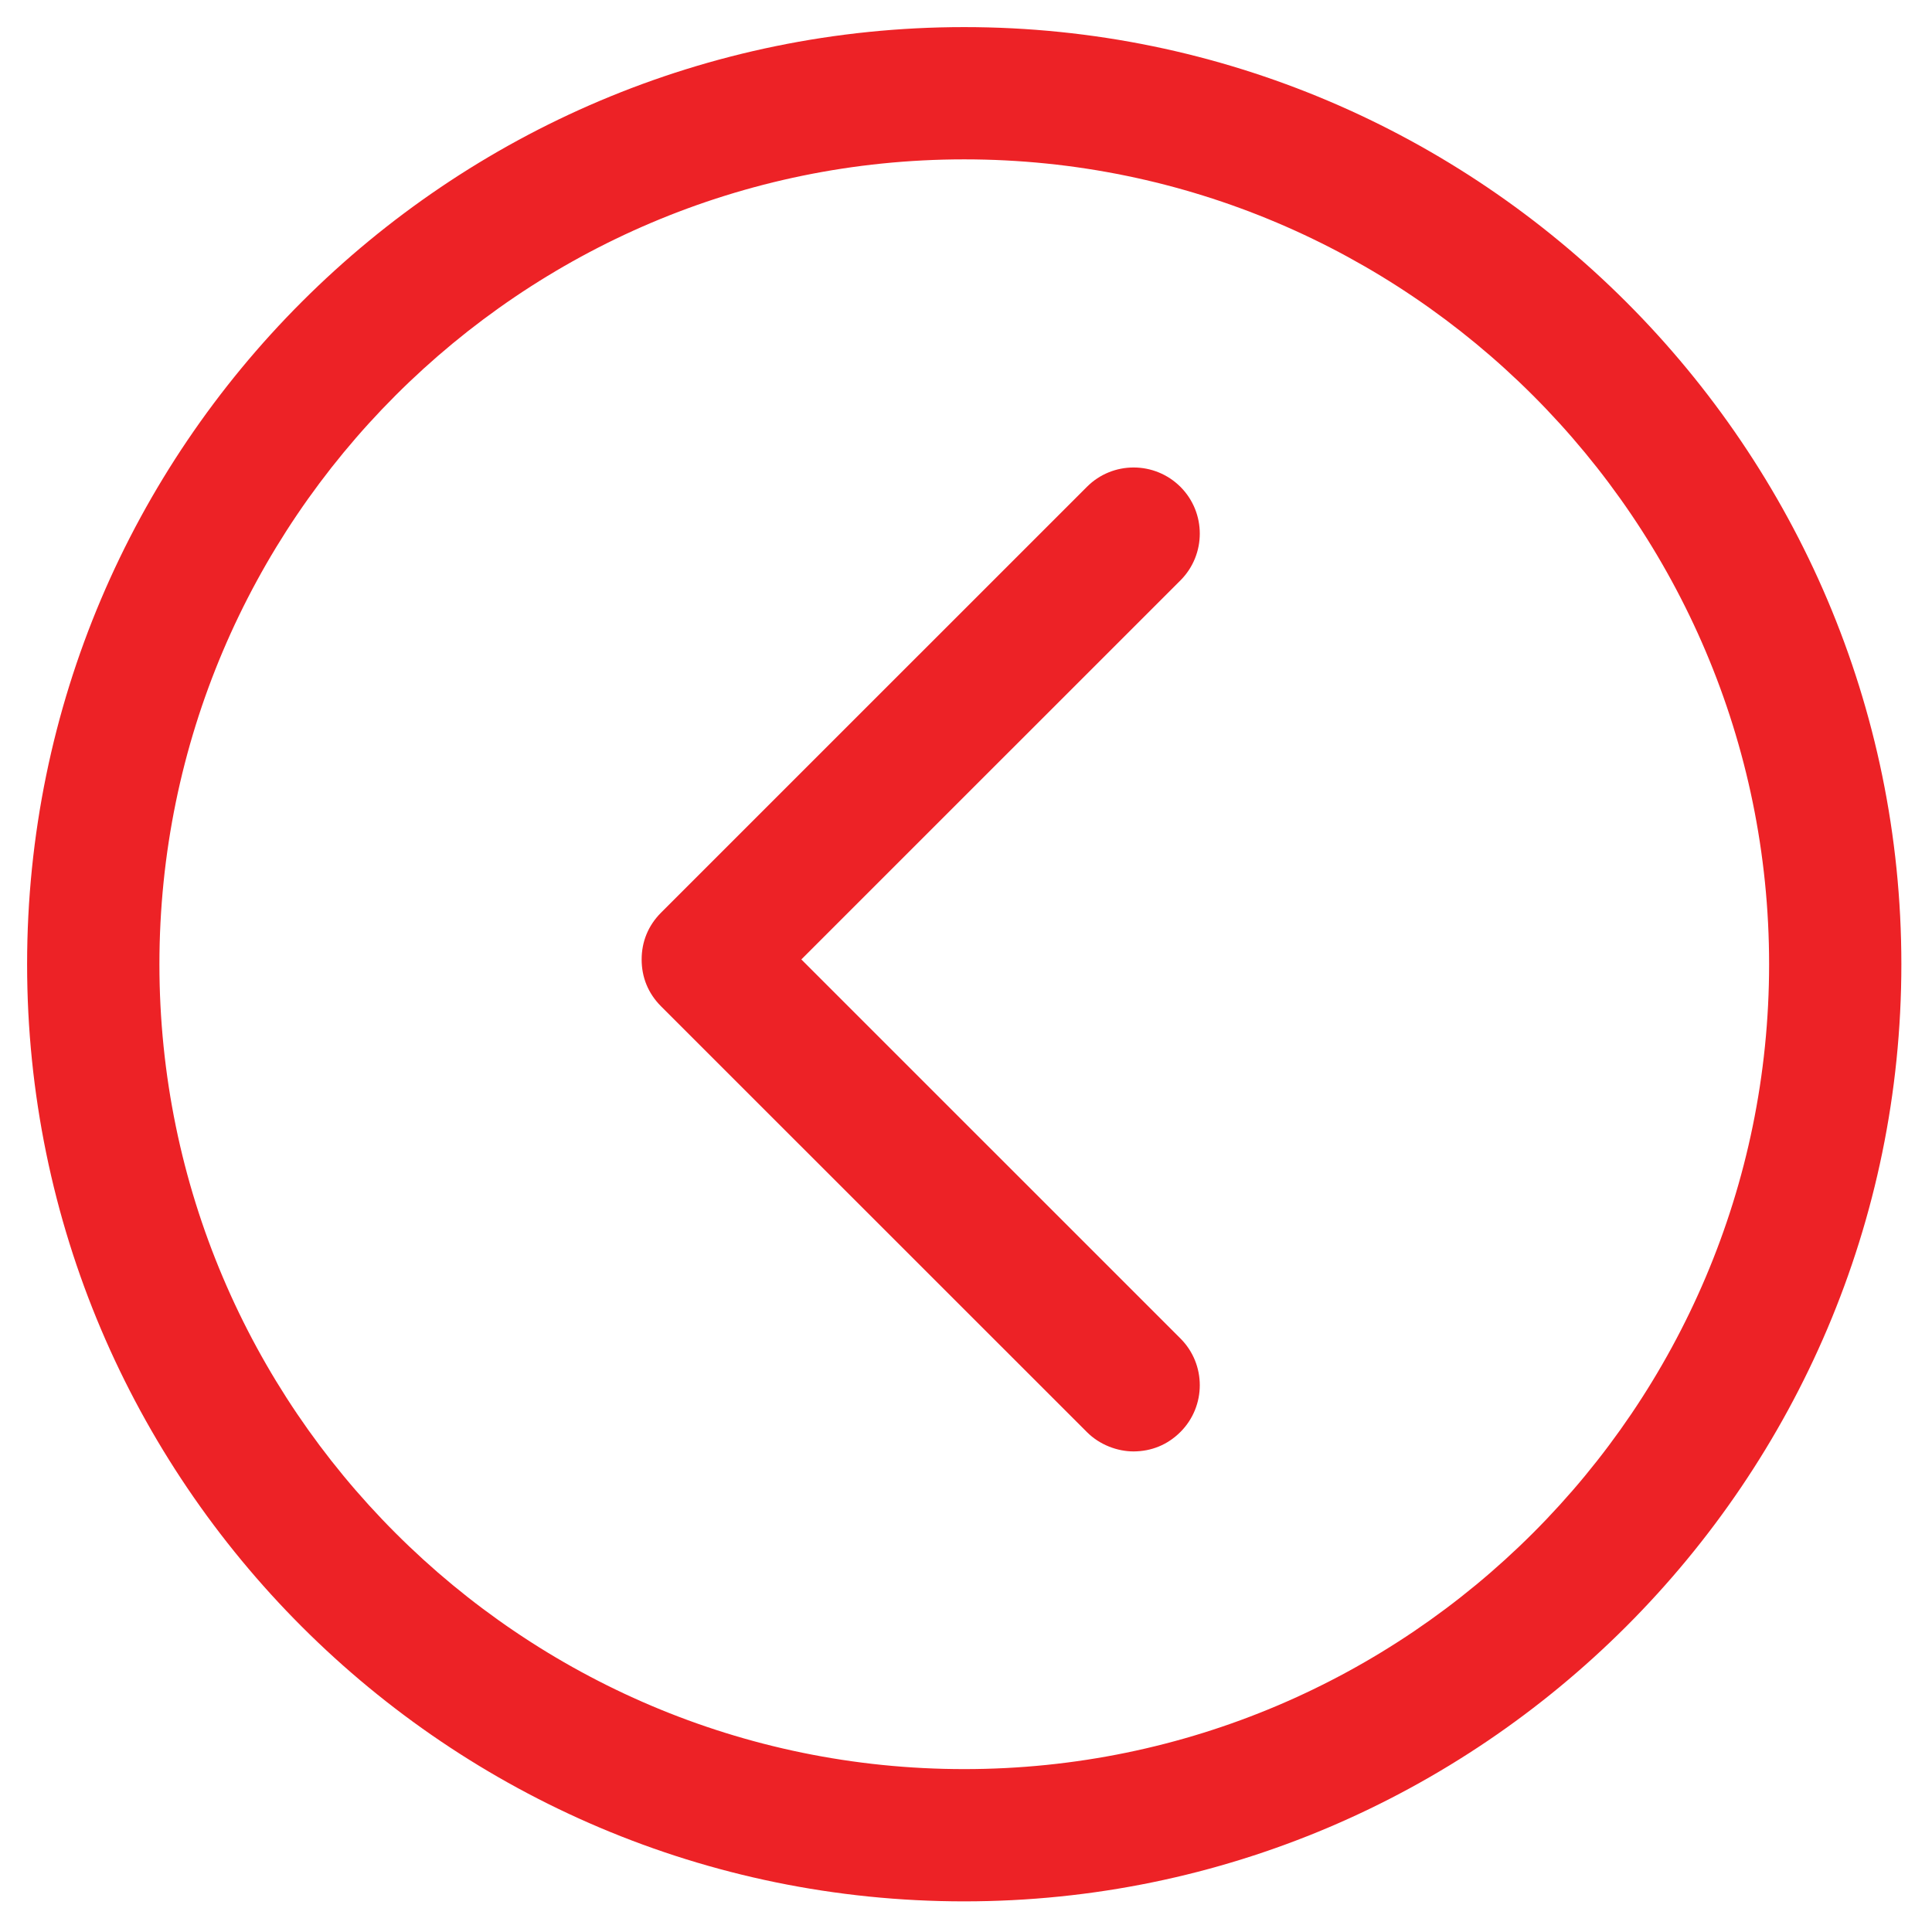 <?xml version="1.0" encoding="utf-8"?>
<!-- Generator: Adobe Illustrator 16.0.0, SVG Export Plug-In . SVG Version: 6.00 Build 0)  -->
<!DOCTYPE svg PUBLIC "-//W3C//DTD SVG 1.1//EN" "http://www.w3.org/Graphics/SVG/1.1/DTD/svg11.dtd">
<svg version="1.1" id="Layer_1" xmlns="http://www.w3.org/2000/svg" xmlns:xlink="http://www.w3.org/1999/xlink" x="0px" y="0px"
	 width="35px" height="35px" viewBox="0 0 35 35" enable-background="new 0 0 35 35" xml:space="preserve">
<g>
	<g>
		<path fill="#ED2226" d="M34.445,17.468c0-9.351-7.627-16.977-16.977-16.977S0.491,8.089,0.491,17.468
			c0,9.38,7.627,16.977,16.977,16.977S34.445,26.818,34.445,17.468z M32.049,17.468c0,8.036-6.545,14.581-14.581,14.581
			S2.888,25.504,2.888,17.468S9.433,2.887,17.468,2.887S32.049,9.433,32.049,17.468z"/>
		<path fill="#ED2226" d="M21.385,25.941c0.467-0.467,0.467-1.227,0-1.693l-6.868-6.867l6.868-6.867
			c0.467-0.467,0.467-1.227,0-1.694c-0.469-0.468-1.229-0.468-1.695,0l-7.715,7.714c-0.233,0.234-0.351,0.526-0.351,0.848
			s0.117,0.613,0.351,0.848l7.715,7.713c0.233,0.234,0.555,0.351,0.847,0.351C20.858,26.292,21.15,26.176,21.385,25.941
			L21.385,25.941z"/>
	</g>
</g>
</svg>
